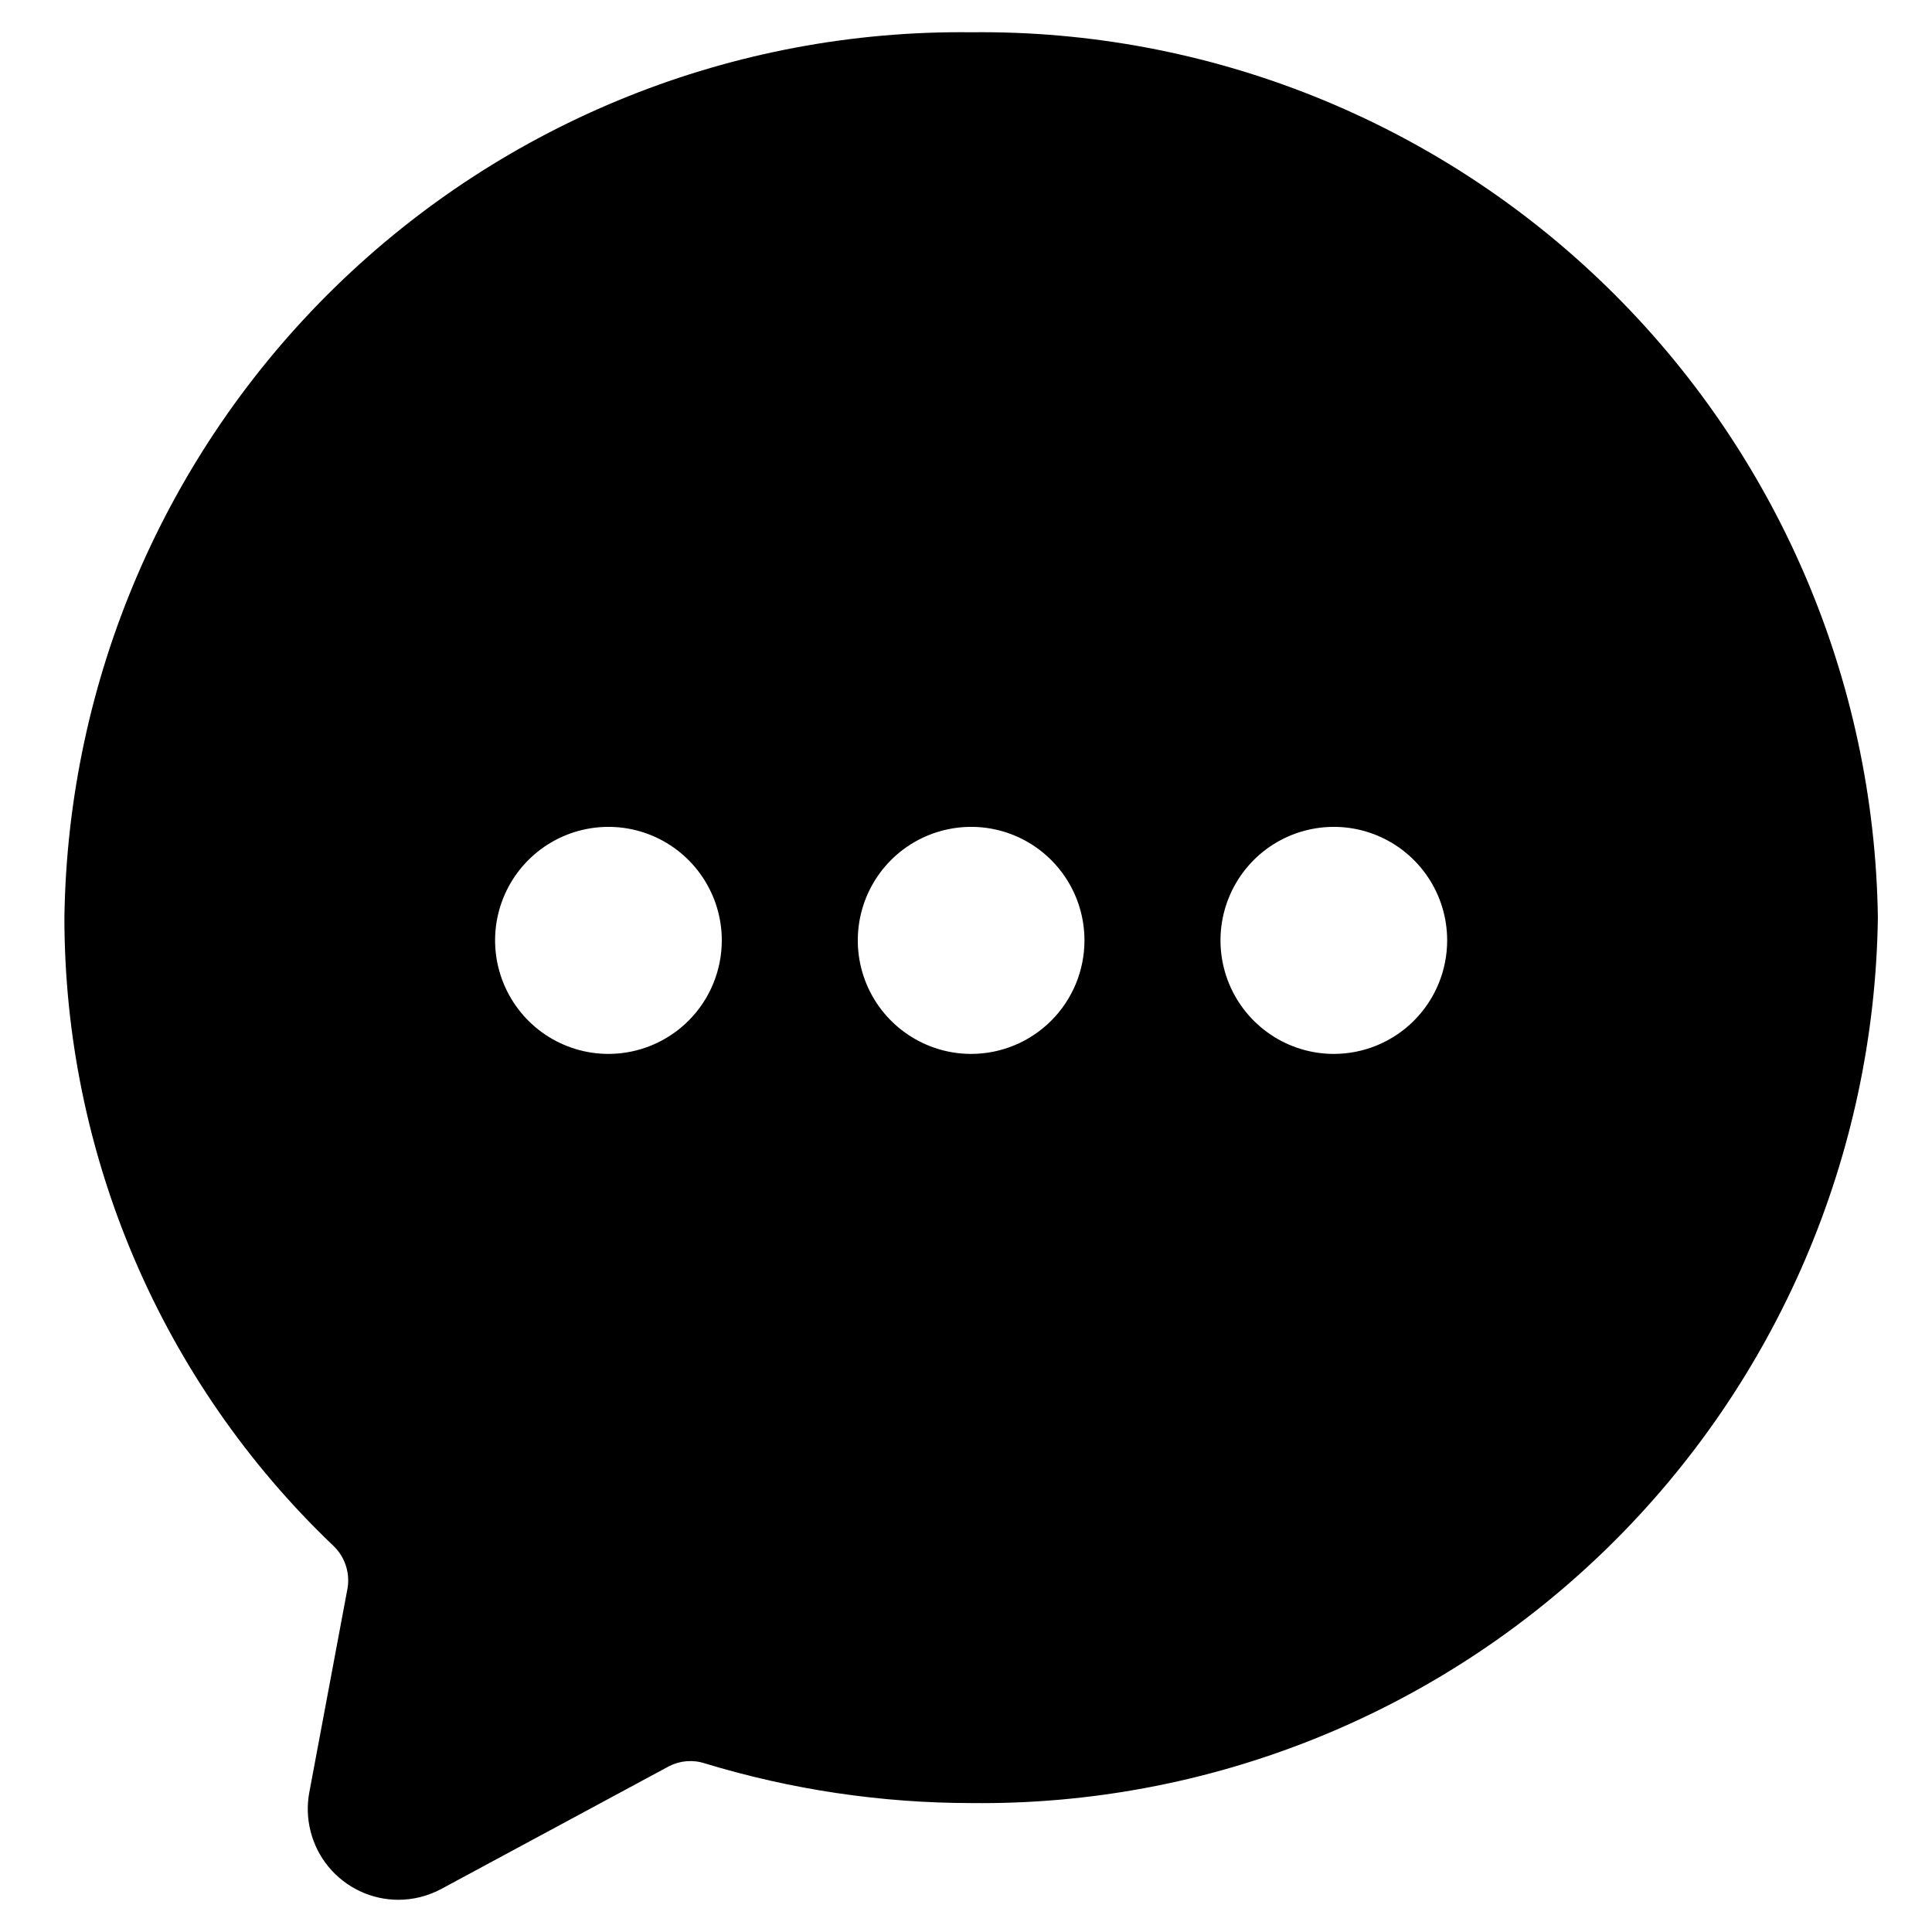 <svg width="60" height="60" viewBox="0 0 60 60" fill="none" xmlns="http://www.w3.org/2000/svg">
<rect width="60" height="60" fill="white"/>
<path d="M30.159 1.002C22.787 0.918 15.683 3.765 10.404 8.92C5.125 14.075 2.103 21.116 2 28.499C2.001 32.143 2.74 35.748 4.172 39.097C5.604 42.447 7.699 45.47 10.331 47.986C10.512 48.151 10.649 48.358 10.73 48.59C10.811 48.821 10.833 49.069 10.796 49.311L9.607 55.657C9.53 56.064 9.544 56.483 9.648 56.884C9.751 57.285 9.941 57.659 10.205 57.978C10.469 58.297 10.8 58.554 11.174 58.731C11.549 58.908 11.957 58.999 12.371 59C12.839 58.999 13.299 58.882 13.71 58.66L20.775 54.853C20.946 54.765 21.131 54.712 21.322 54.696C21.513 54.681 21.705 54.703 21.888 54.763C24.569 55.578 27.357 55.994 30.159 55.996C37.532 56.08 44.636 53.233 49.915 48.078C55.194 42.923 58.216 35.882 58.319 28.499C58.216 21.116 55.194 14.075 49.915 8.92C44.636 3.765 37.532 0.918 30.159 1.002ZM18.896 32.73C18.2 32.73 17.519 32.523 16.94 32.135C16.361 31.748 15.91 31.197 15.644 30.553C15.377 29.909 15.307 29.2 15.443 28.516C15.579 27.833 15.914 27.204 16.407 26.711C16.899 26.218 17.526 25.883 18.209 25.747C18.892 25.611 19.599 25.68 20.243 25.947C20.886 26.214 21.436 26.666 21.822 27.246C22.209 27.825 22.416 28.507 22.416 29.204C22.416 30.139 22.045 31.036 21.385 31.697C20.724 32.358 19.829 32.73 18.896 32.73ZM30.159 32.73C29.463 32.73 28.783 32.523 28.204 32.135C27.625 31.748 27.174 31.197 26.907 30.553C26.641 29.909 26.571 29.2 26.707 28.516C26.843 27.833 27.178 27.204 27.67 26.711C28.163 26.218 28.79 25.883 29.473 25.747C30.155 25.611 30.863 25.68 31.506 25.947C32.15 26.214 32.699 26.666 33.086 27.246C33.473 27.825 33.679 28.507 33.679 29.204C33.679 30.139 33.309 31.036 32.648 31.697C31.988 32.358 31.093 32.73 30.159 32.73ZM41.423 32.73C40.727 32.73 40.046 32.523 39.468 32.135C38.889 31.748 38.438 31.197 38.171 30.553C37.905 29.909 37.835 29.2 37.971 28.516C38.107 27.833 38.442 27.204 38.934 26.711C39.426 26.218 40.054 25.883 40.736 25.747C41.419 25.611 42.127 25.68 42.77 25.947C43.413 26.214 43.963 26.666 44.35 27.246C44.737 27.825 44.943 28.507 44.943 29.204C44.943 30.139 44.572 31.036 43.912 31.697C43.252 32.358 42.357 32.73 41.423 32.73Z" fill="black"/>
</svg>
